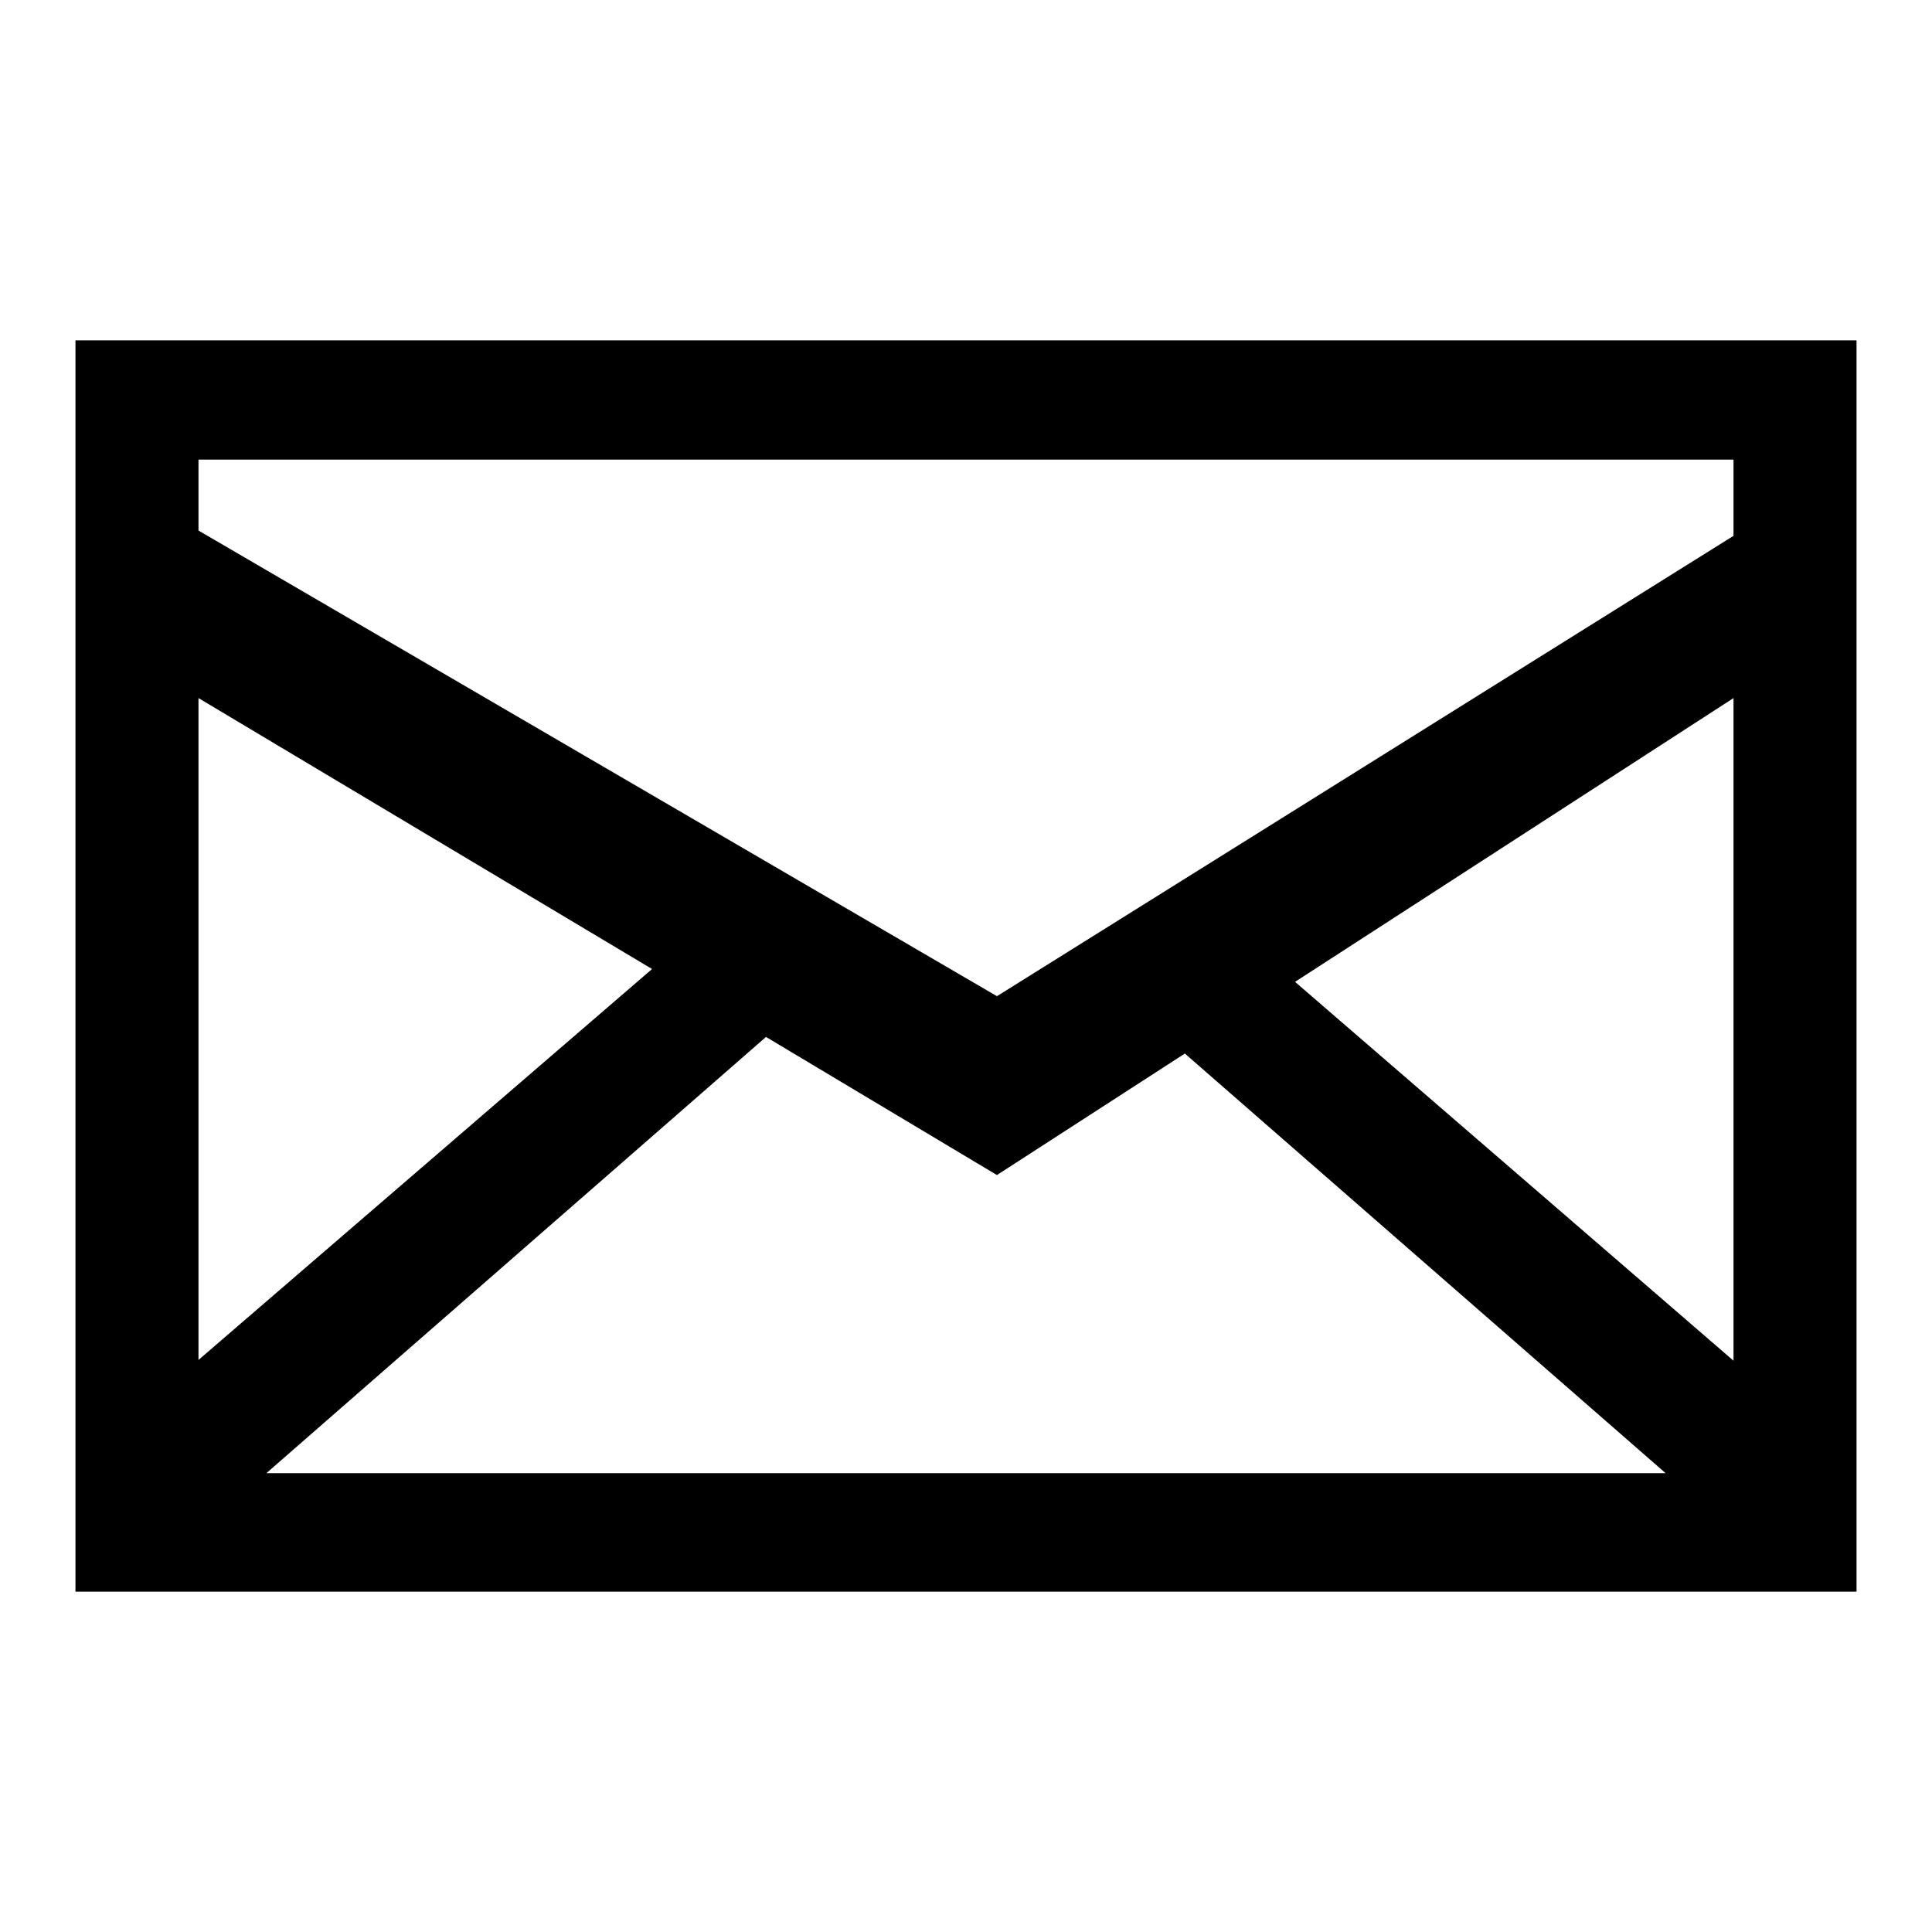 <?xml version="1.0" encoding="utf-8"?>
<!-- Svg Vector Icons : http://www.onlinewebfonts.com/icon -->
<!DOCTYPE svg PUBLIC "-//W3C//DTD SVG 1.1//EN" "http://www.w3.org/Graphics/SVG/1.1/DTD/svg11.dtd">
<svg version="1.1" xmlns="http://www.w3.org/2000/svg" xmlns:xlink="http://www.w3.org/1999/xlink" x="0px" y="0px" viewBox="0 0 256 256" enable-background="new 0 0 256 256" xml:space="preserve">
<g><g><path fill="#000000" d="M10,45.1v165.8h236V45.1H10z M26.3,60.9h203.4V71L132.1,132L26.3,70.3V60.9z M171.6,130.1l58.1-37.6v87.8L171.6,130.1z M26.3,92.5l60.1,35.9l-60.1,51.8V92.5z M101.5,137.4l30.6,18.3l24.9-16.1l63.7,55.6H35.3L101.5,137.4z"/></g></g>
</svg>